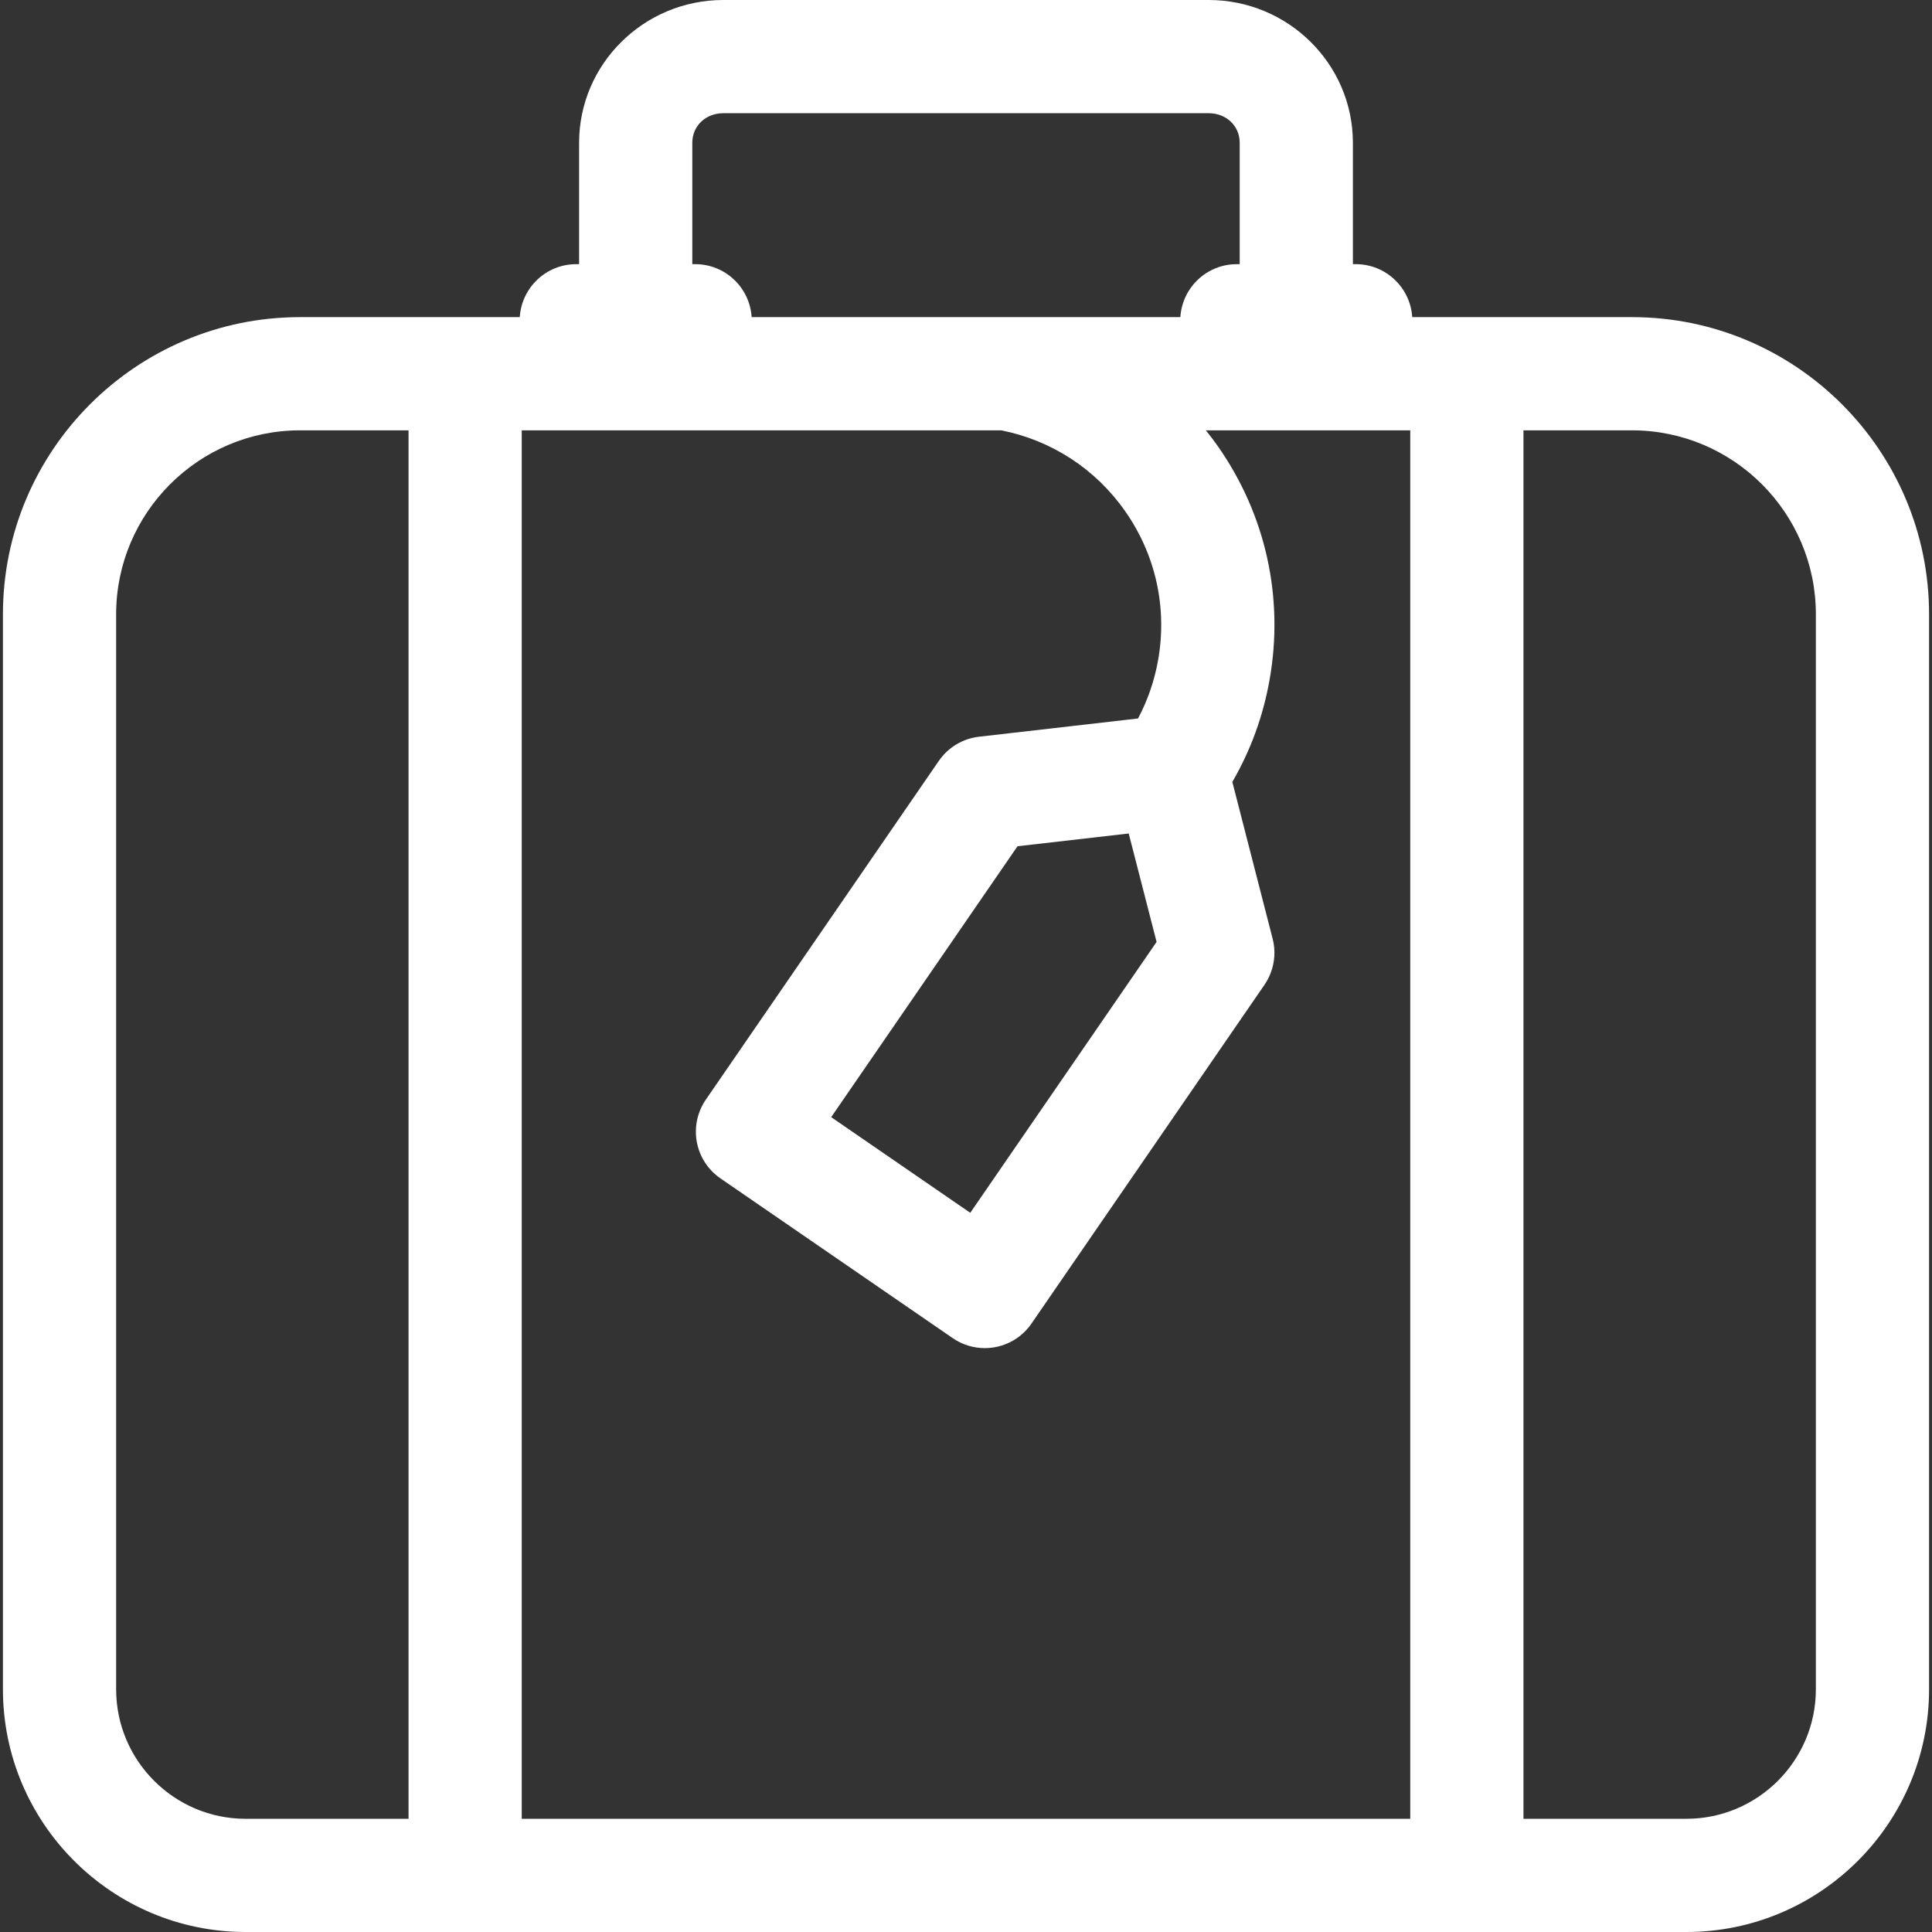 <?xml version="1.0" encoding="iso-8859-1"?>
<!-- Generator: Adobe Illustrator 19.0.0, SVG Export Plug-In . SVG Version: 6.00 Build 0)  -->
<svg xmlns="http://www.w3.org/2000/svg" xmlns:xlink="http://www.w3.org/1999/xlink" version="1.1" id="Layer_1" x="0px" y="0px" viewBox="0 0 512 512" style="enable-background:new 0 0 512 512;" xml:space="preserve" fill="#fff">
<rect x="0" y="0" width="512" height="512" fill="#333333" stroke="none"/>
<g>
	<path d="M432.475,84.042h-58.219c-0.5-7.833-6.993-14.036-14.951-14.036h-0.773V37.839C358.531,16.975,341.382,0,320.303,0H191.697   c-21.079,0-38.229,16.975-38.229,37.839v32.167h-0.773c-7.958,0-14.452,6.203-14.951,14.036H79.525   c-43.422,0-78.748,35.326-78.748,78.748v284.886C0.777,483.145,29.633,512,65.101,512h381.799   c35.468,0,64.323-28.855,64.323-64.324V162.79C511.223,119.368,475.896,84.042,432.475,84.042z M265.342,114.042   c13.386,2.672,25.03,10.258,32.874,21.483c8.065,11.543,11.154,25.537,8.695,39.402c-0.97,5.47-2.761,10.654-5.316,15.477   l-42.149,4.837c-4.309,0.495-8.191,2.829-10.649,6.402l-61.742,89.772c-2.254,3.277-3.114,7.316-2.391,11.229   s2.972,7.376,6.25,9.631l61.576,42.35c2.597,1.786,5.557,2.642,8.486,2.642c4.772,0,9.464-2.271,12.373-6.501l61.742-89.771   c2.457-3.573,3.248-8.035,2.168-12.234l-10.678-41.54c4.848-8.351,8.162-17.432,9.869-27.054   c3.858-21.756-0.987-43.712-13.644-61.824c-1.033-1.479-2.124-2.902-3.239-4.299h54.165V482H138.268V114.042H265.342z    M306.506,249.617l-49.375,71.789l-36.857-25.35l49.374-71.789l29.472-3.382L306.506,249.617z M183.469,37.839   c0-4.469,3.537-7.839,8.229-7.839h128.605c4.691,0,8.229,3.37,8.229,7.839v32.167h-0.774c-7.958,0-14.452,6.203-14.951,14.036   H199.194c-0.499-7.833-6.993-14.036-14.951-14.036h-0.774V37.839z M30.777,447.676V162.79c0-26.88,21.868-48.748,48.748-48.748   h28.742V482H65.101C46.175,482,30.777,466.603,30.777,447.676z M481.223,447.676c0,18.927-15.397,34.324-34.323,34.324h-43.167   V114.042h28.742c26.88,0,48.748,21.868,48.748,48.748V447.676z"/>
</g>
</svg>